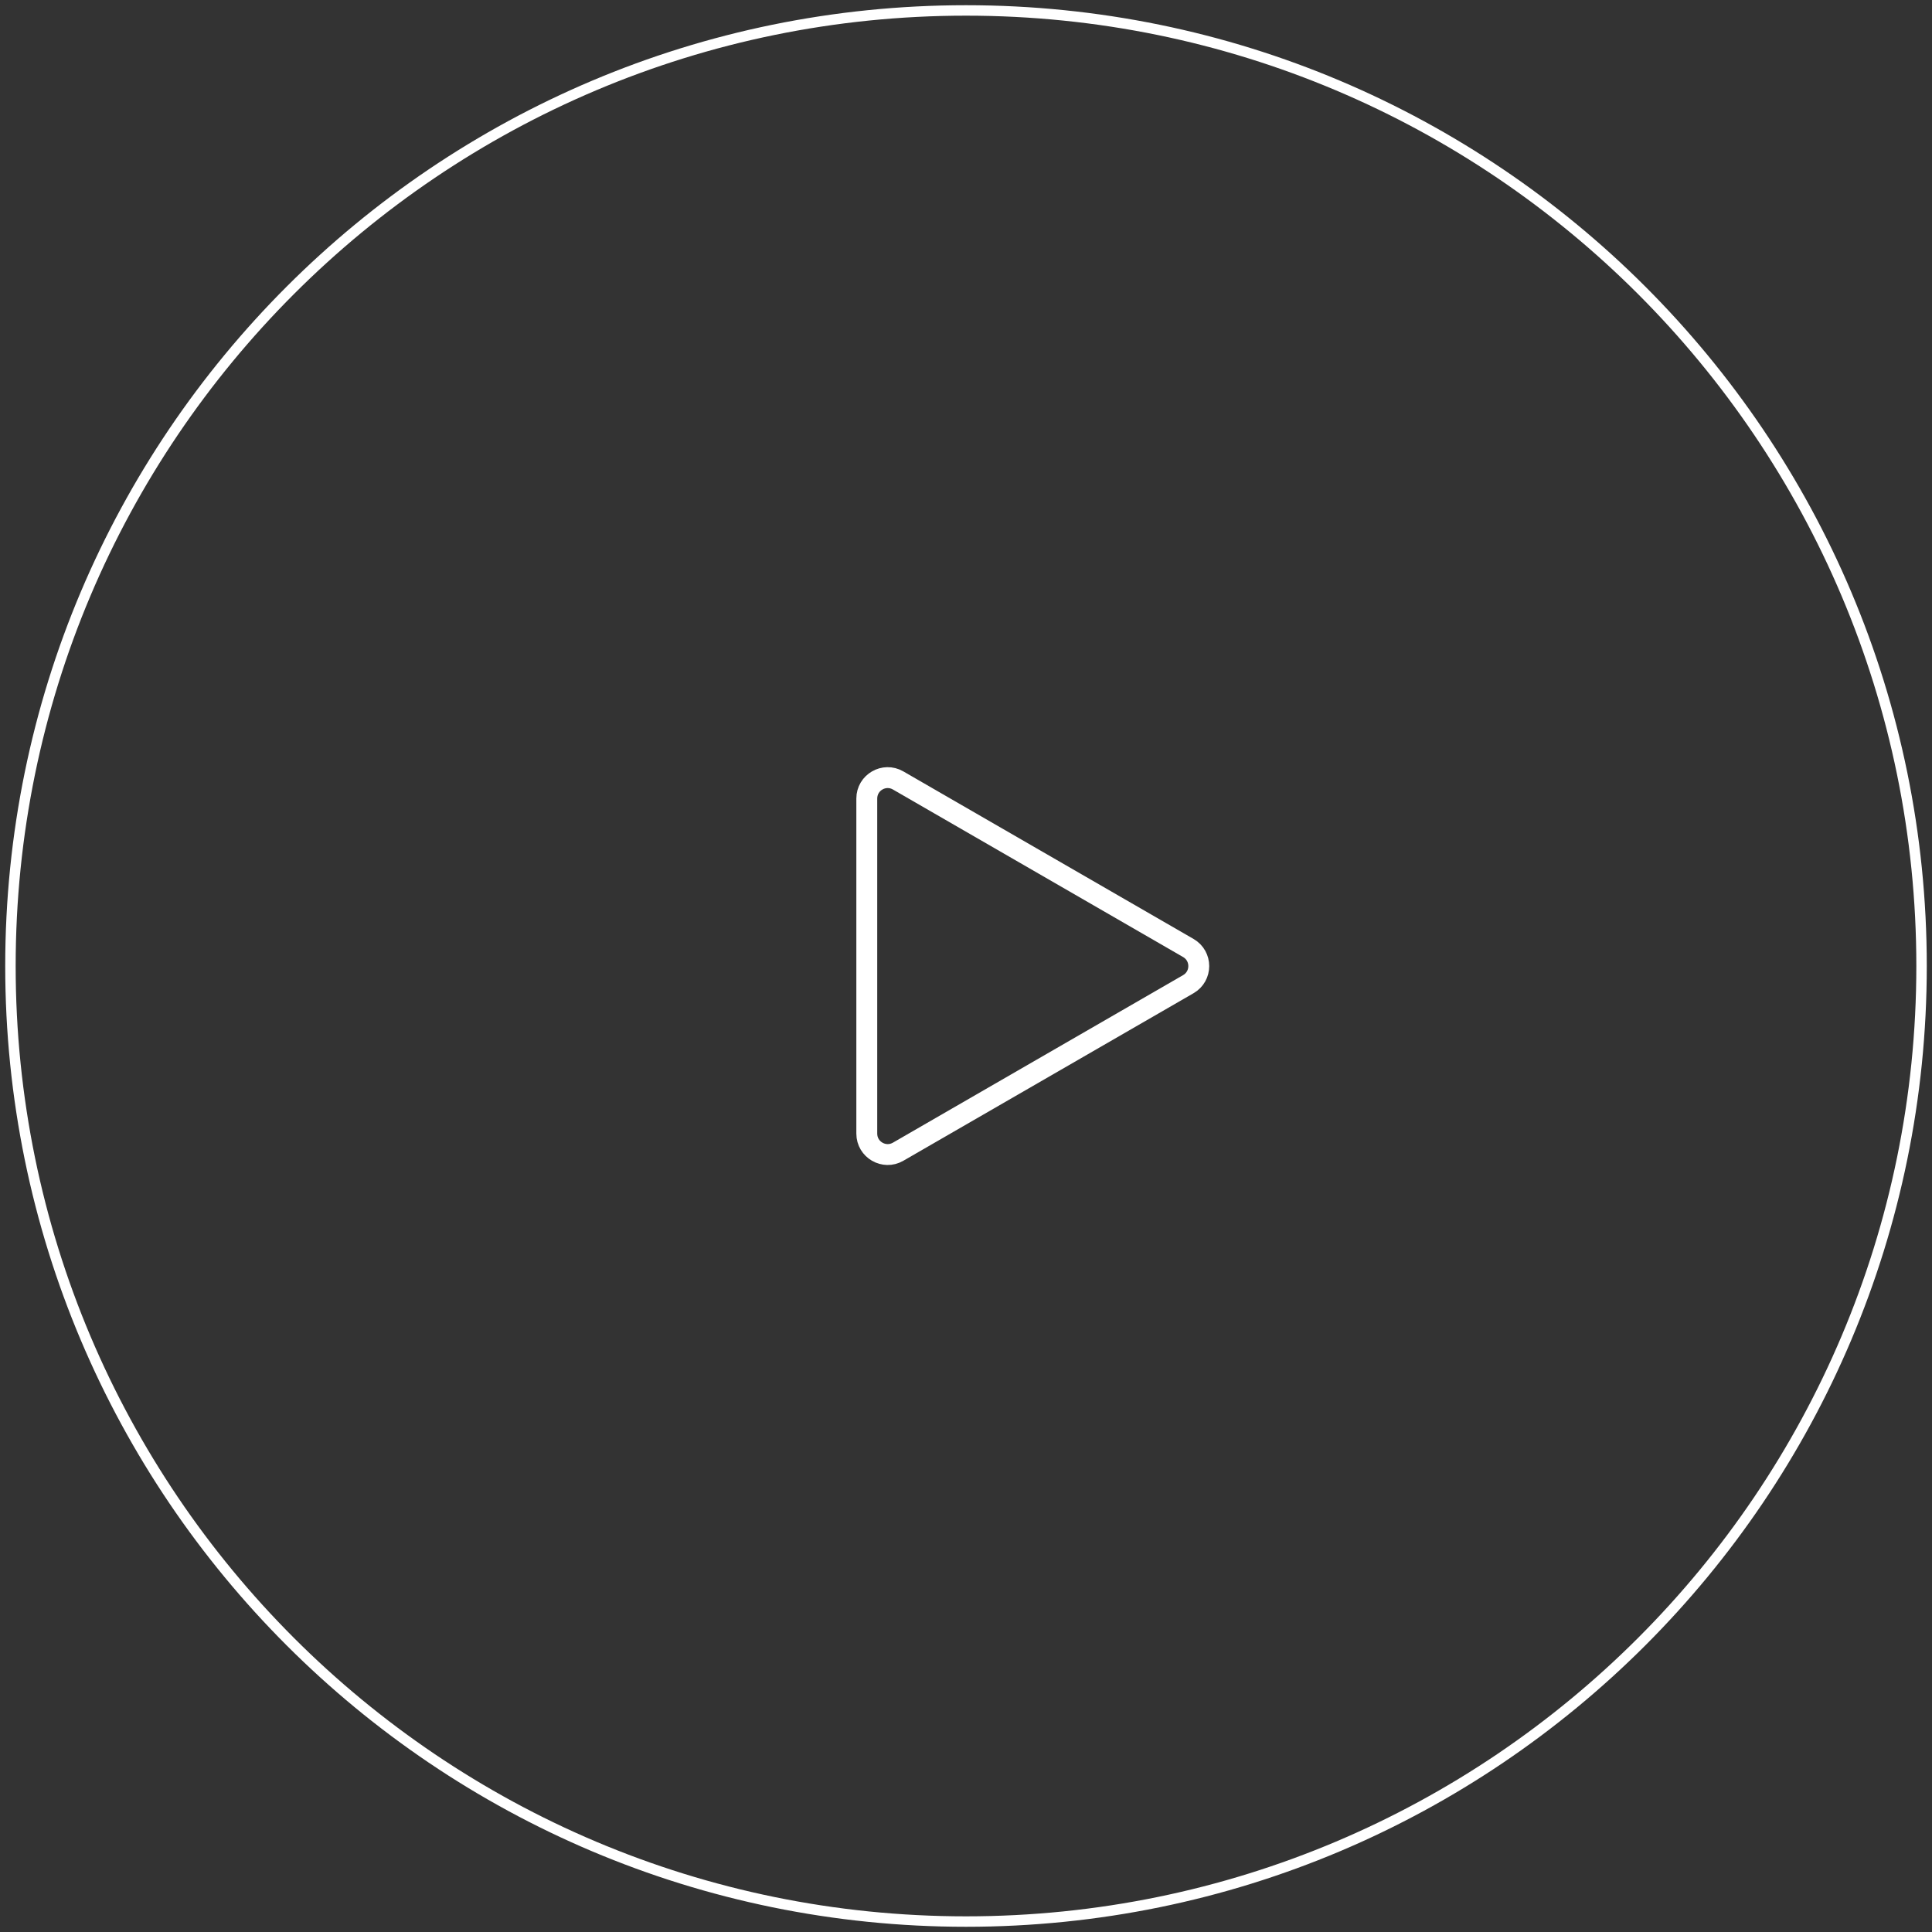 <?xml version="1.0" encoding="UTF-8"?> <svg xmlns="http://www.w3.org/2000/svg" width="185" height="185" viewBox="0 0 185 185" fill="none"><rect x="0" y="0" width="185" height="185" fill="#333333" stroke="none"/> <path d="M92.5 184C143.034 184 184 143.034 184 92.5C184 41.966 143.034 1 92.5 1C41.966 1 1 41.966 1 92.5C1 143.034 41.966 184 92.5 184Z" stroke="white"></path> <path d="M86 110.284C84.667 111.054 83 110.091 83 108.552V76.464C83 74.924 84.667 73.962 86 74.732L113.789 90.776C115.122 91.546 115.122 93.47 113.789 94.24L86 110.284Z" stroke="white" stroke-width="2"></path> </svg> 